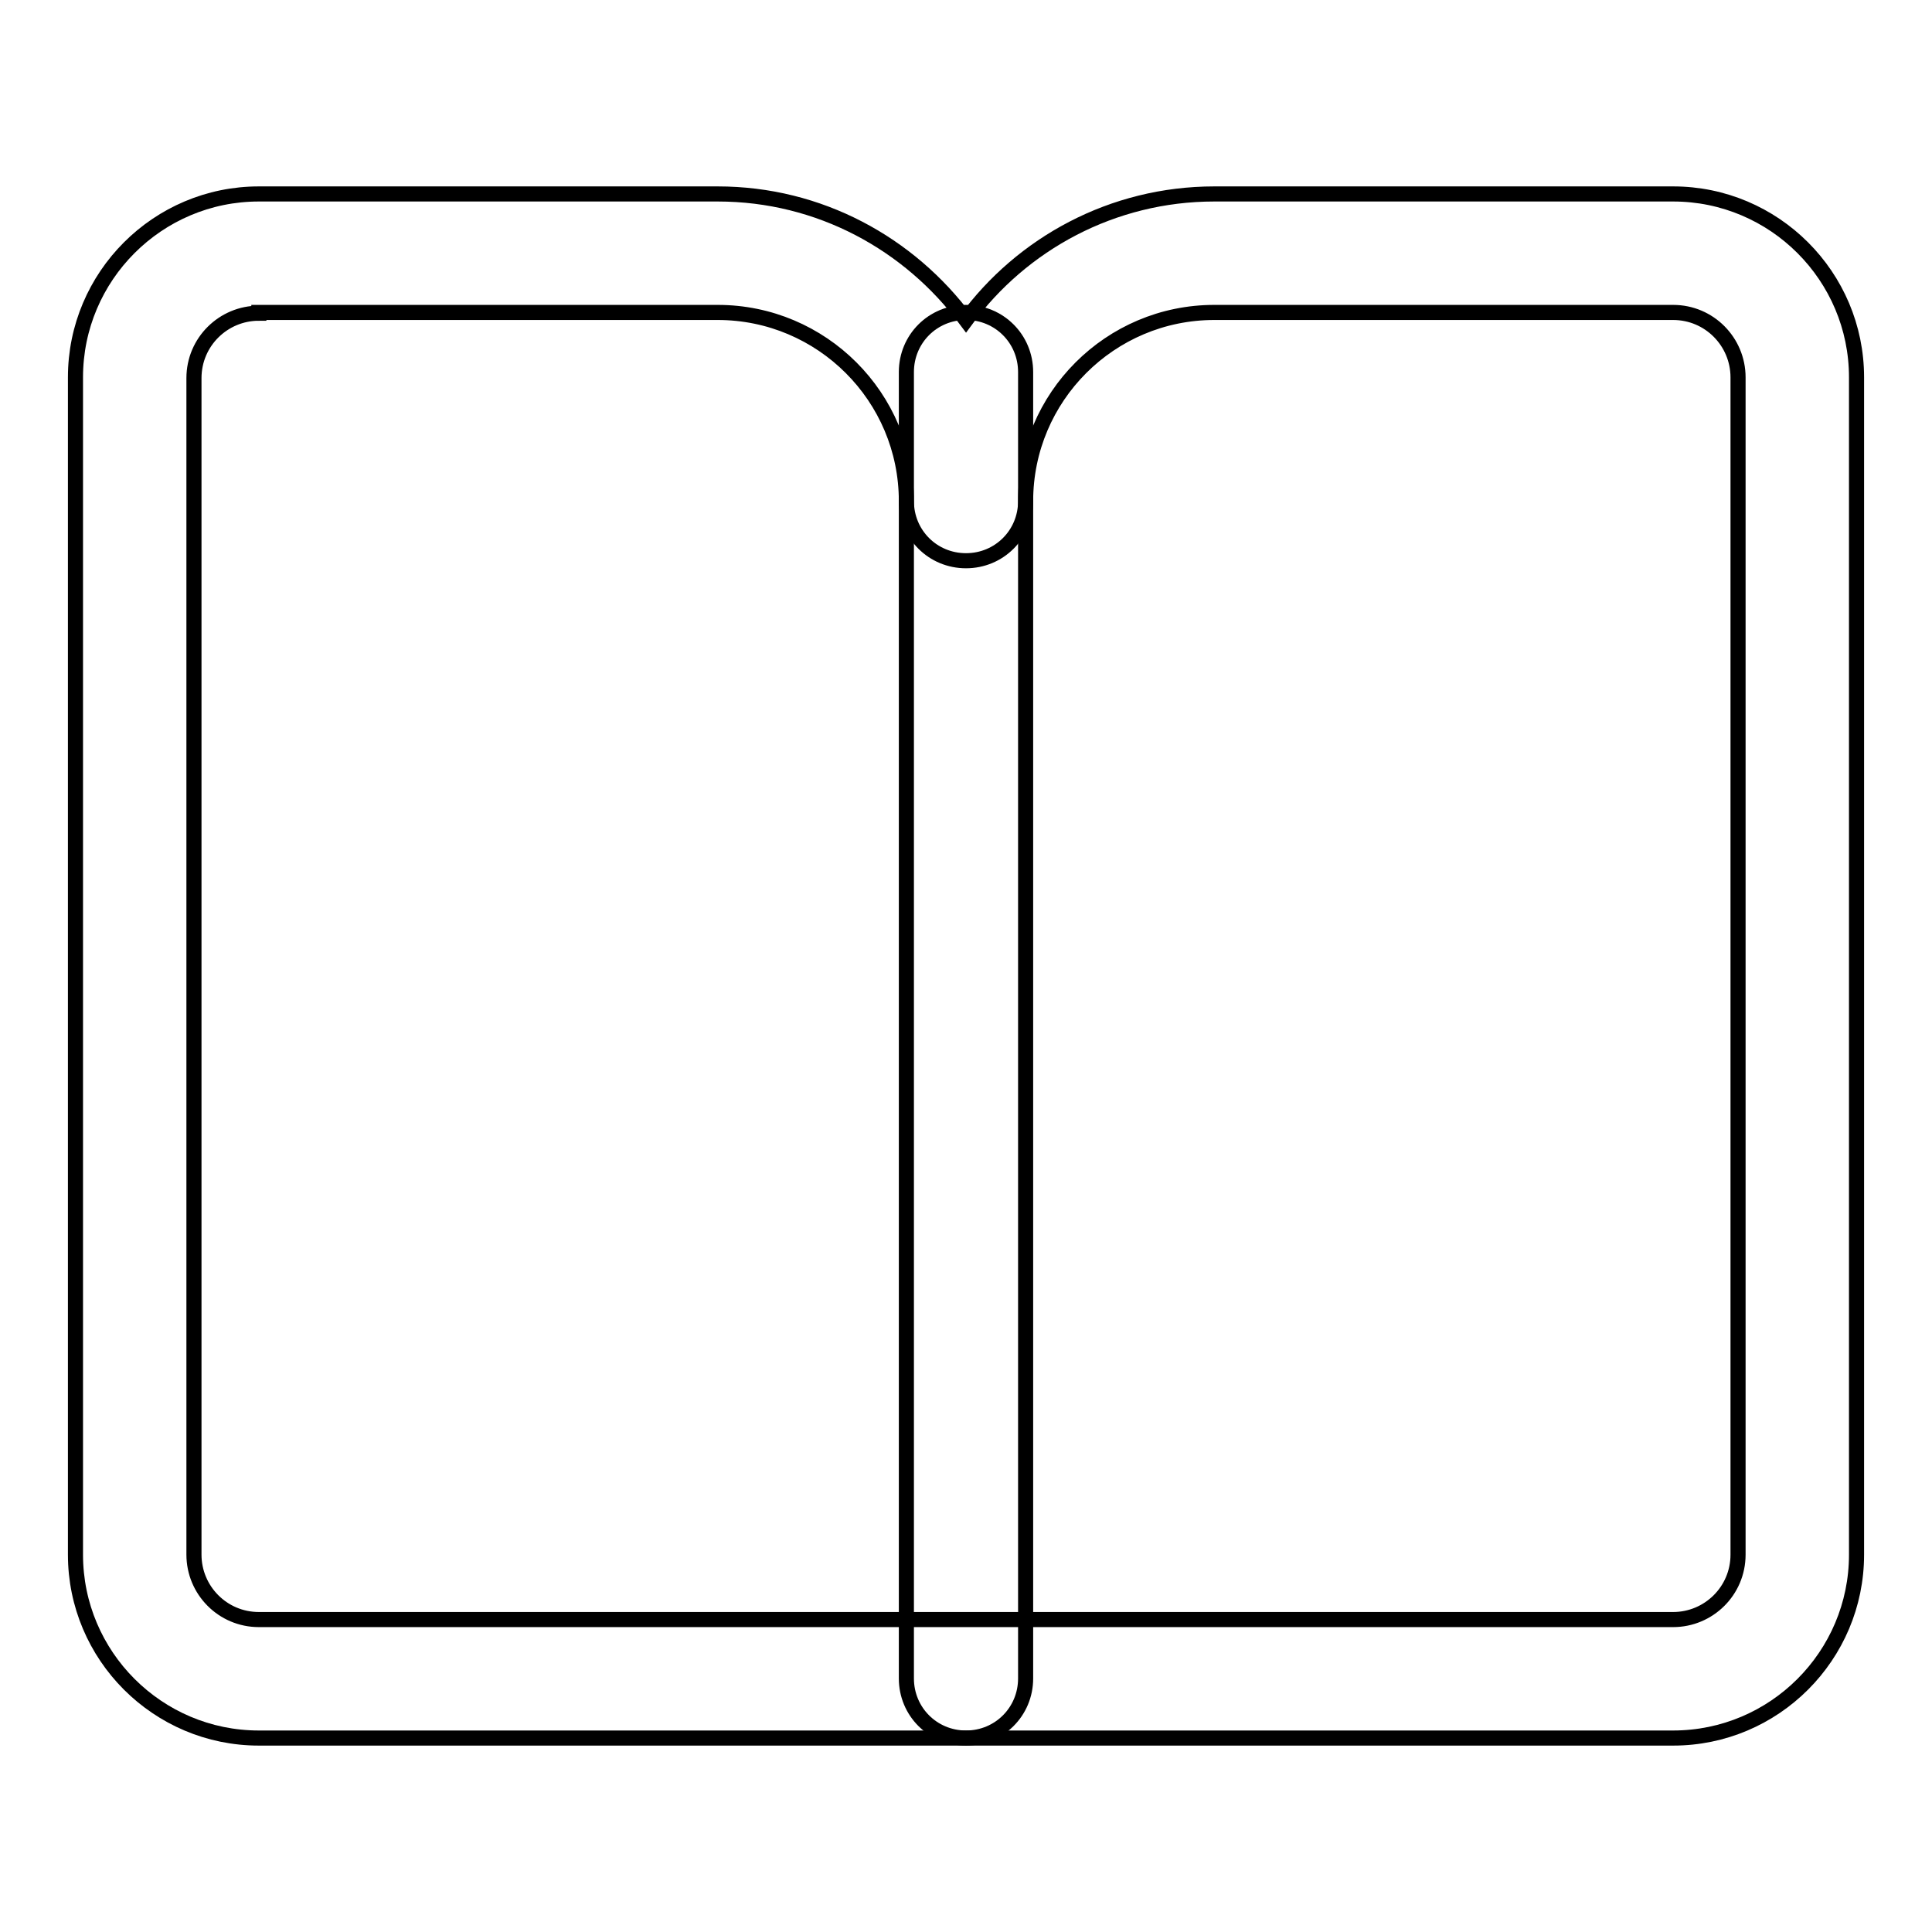 <?xml version="1.0" encoding="utf-8"?>
<!-- Svg Vector Icons : http://www.onlinewebfonts.com/icon -->
<!DOCTYPE svg PUBLIC "-//W3C//DTD SVG 1.1//EN" "http://www.w3.org/Graphics/SVG/1.1/DTD/svg11.dtd">
<svg version="1.1" xmlns="http://www.w3.org/2000/svg" xmlns:xlink="http://www.w3.org/1999/xlink" x="0px" y="0px" viewBox="0 0 256 256" enable-background="new 0 0 256 256" xml:space="preserve">
<g> <path stroke-width="2" fill-opacity="0" stroke="#000000"  d="M128,230.3c-4.4,0-7.9-3.5-7.9-7.9V49.3c0-4.4,3.5-7.9,7.9-7.9c4.4,0,7.9,3.5,7.9,7.9v173.1 C135.9,226.8,132.4,230.3,128,230.3z"/> <path stroke-width="2" fill-opacity="0" stroke="#000000"  d="M221.7,230.3H34.3C20.9,230.3,10,219.4,10,206V50c0-13.4,10.9-24.3,24.3-24.3h60.8 c13.5,0,25.4,6.6,32.9,16.7c7.4-10.1,19.4-16.7,32.9-16.7h60.8c13.4,0,24.3,10.9,24.3,24.3V206C246,219.4,235.1,230.3,221.7,230.3z  M34.3,41.5c-4.7,0-8.6,3.8-8.6,8.6V206c0,4.7,3.8,8.6,8.6,8.6h187.4c4.7,0,8.6-3.8,8.6-8.6V50c0-4.7-3.8-8.6-8.6-8.6h-60.8 c-13.8,0-25,11.2-25,25c0,4.4-3.5,7.9-7.9,7.9c-4.4,0-7.9-3.5-7.9-7.9c0-13.8-11.2-25-25-25H34.3z"/></g>
</svg>